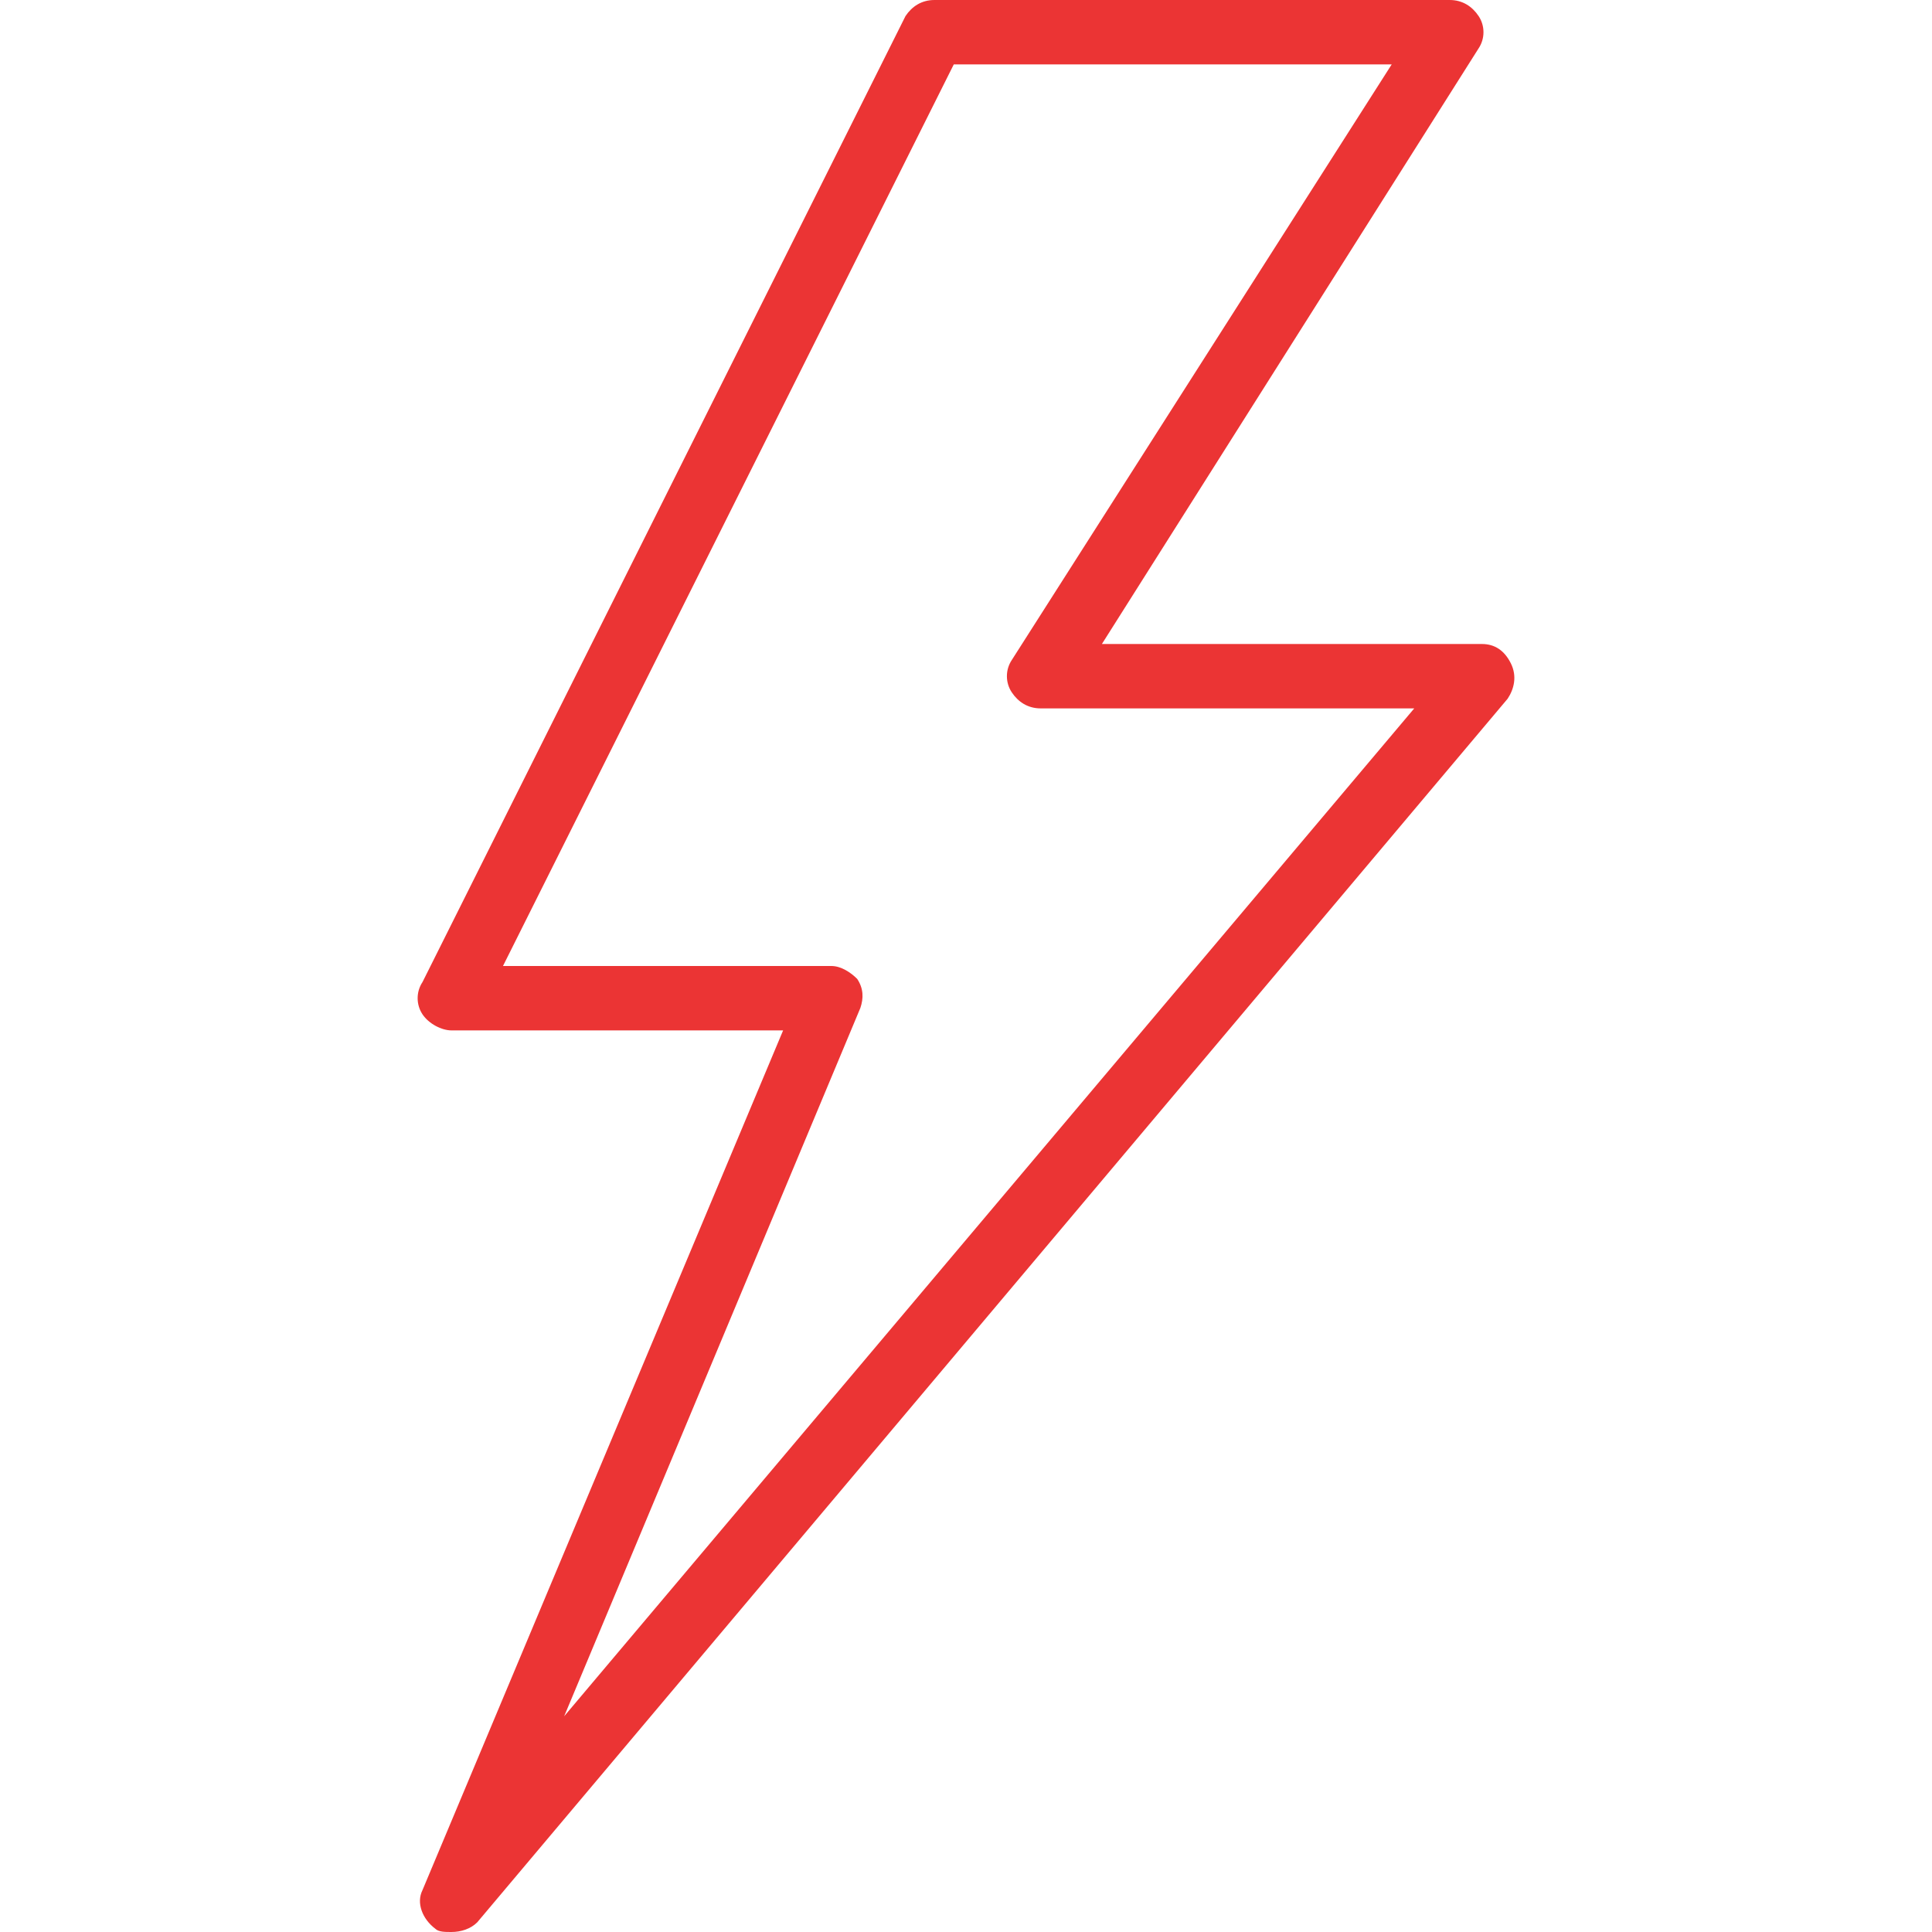<?xml version="1.0" encoding="UTF-8"?> <svg xmlns="http://www.w3.org/2000/svg" xmlns:xlink="http://www.w3.org/1999/xlink" xmlns:svgjs="http://svgjs.com/svgjs" width="512" height="512" x="0" y="0" viewBox="0 0 512 512" style="enable-background:new 0 0 512 512" xml:space="preserve" class=""> <g> <g xmlns="http://www.w3.org/2000/svg"> <g> <path d="M400.388,175.787c-1.707-3.413-4.267-5.12-7.68-5.12H292.015L391.855,12.8c1.707-2.56,1.707-5.973,0-8.533 S387.588,0,384.175,0H247.642c-3.413,0-5.973,1.707-7.68,4.267l-128,256c-1.707,2.56-1.707,5.973,0,8.533 c1.707,2.56,5.12,4.267,7.68,4.267h87.893l-95.573,227.84c-1.707,3.413,0,7.68,3.413,10.24c0.853,0.853,2.56,0.853,4.267,0.853 c2.56,0,5.12-0.853,6.827-2.56l273.067-324.267C401.242,182.613,402.095,179.2,400.388,175.787z M149.508,454.827l78.507-187.733 c0.853-2.56,0.853-5.12-0.853-7.68c-1.707-1.707-4.267-3.413-6.827-3.413h-87.04L252.762,17.067h116.053L268.122,174.933 c-1.707,2.56-1.707,5.973,0,8.533s4.267,4.267,7.68,4.267h98.987L149.508,454.827z" fill="#eb3434" data-original="#000000" style="" class=""></path> </g> </g> <g xmlns="http://www.w3.org/2000/svg"> </g> <g xmlns="http://www.w3.org/2000/svg"> </g> <g xmlns="http://www.w3.org/2000/svg"> </g> <g xmlns="http://www.w3.org/2000/svg"> </g> <g xmlns="http://www.w3.org/2000/svg"> </g> <g xmlns="http://www.w3.org/2000/svg"> </g> <g xmlns="http://www.w3.org/2000/svg"> </g> <g xmlns="http://www.w3.org/2000/svg"> </g> <g xmlns="http://www.w3.org/2000/svg"> </g> <g xmlns="http://www.w3.org/2000/svg"> </g> <g xmlns="http://www.w3.org/2000/svg"> </g> <g xmlns="http://www.w3.org/2000/svg"> </g> <g xmlns="http://www.w3.org/2000/svg"> </g> <g xmlns="http://www.w3.org/2000/svg"> </g> <g xmlns="http://www.w3.org/2000/svg"> </g> </g> </svg> 